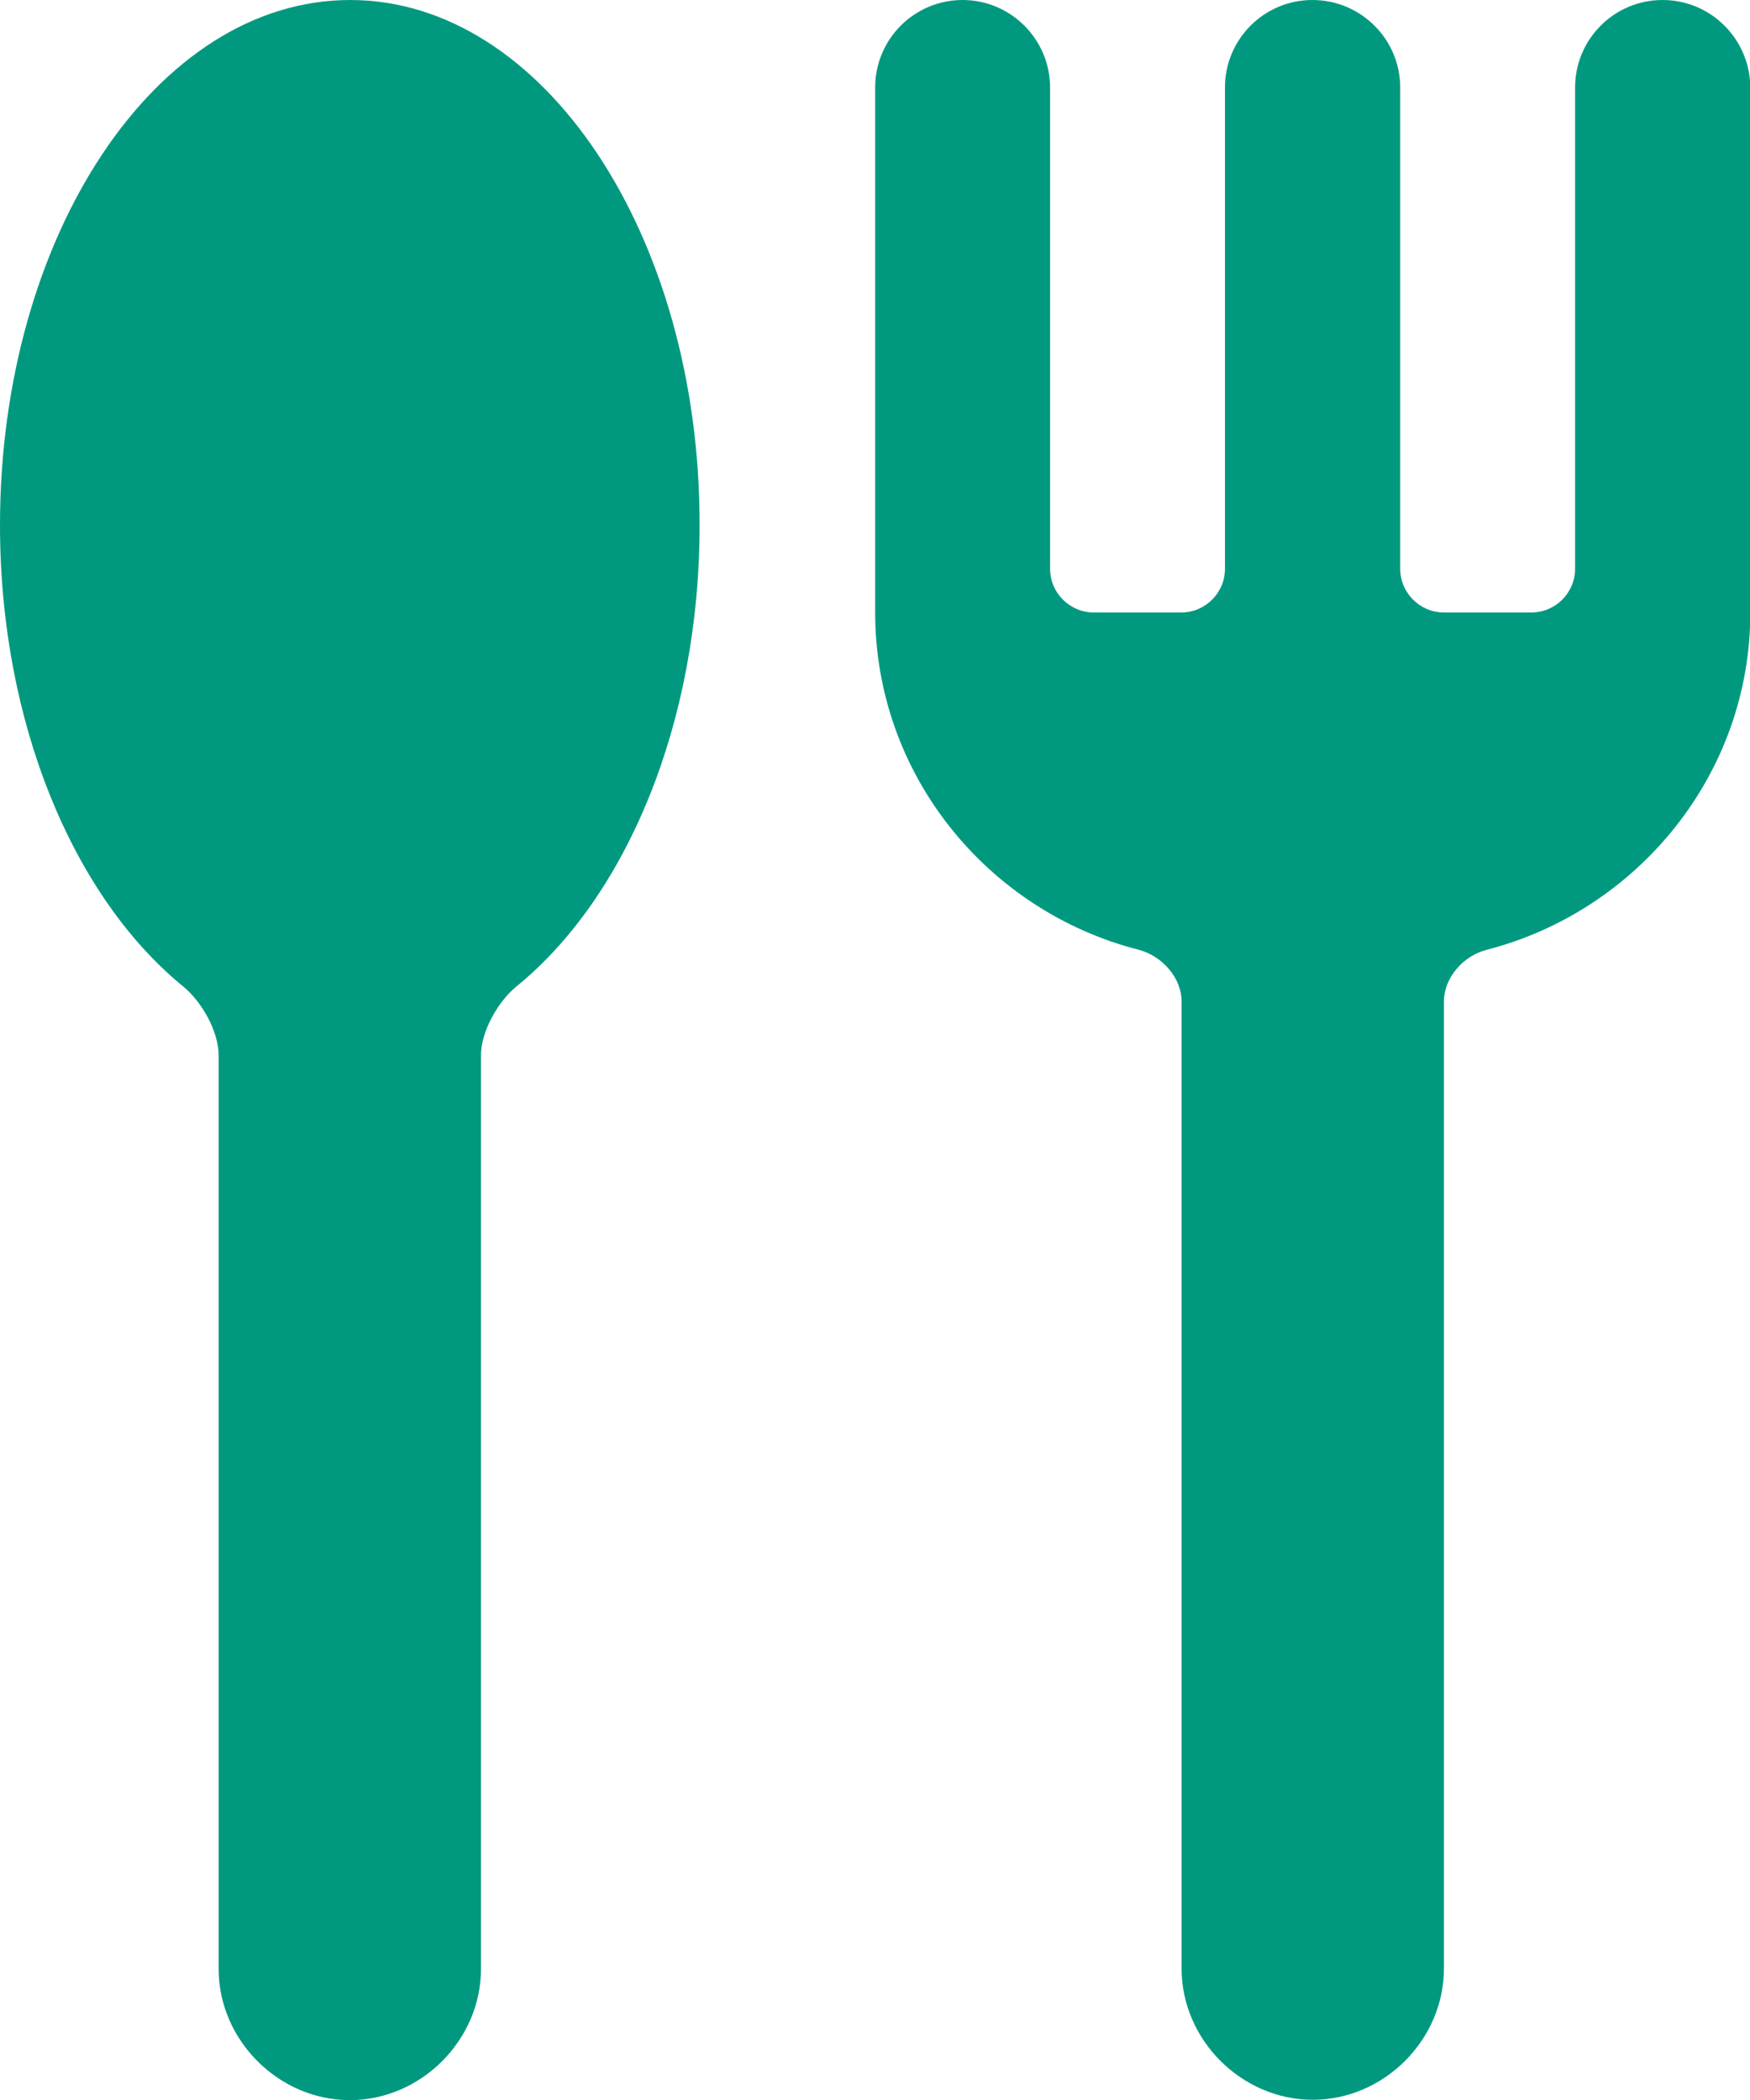 <?xml version="1.0" encoding="UTF-8"?>
<svg id="Capa_2" data-name="Capa 2" xmlns="http://www.w3.org/2000/svg" viewBox="0 0 51.63 61.96">
  <defs>
    <style>
      .cls-1 {
        fill: #009980;
      }
    </style>
  </defs>
  <g id="Capa_1-2" data-name="Capa 1">
    <g>
      <path id="path982" class="cls-1" d="M28.4,0c-1.43,0-2.58,1.16-2.58,2.58v15.49c0,4.79,3.32,8.81,7.77,9.95.69.18,1.27.82,1.27,1.53v28.53c0,2.1,1.77,3.87,3.87,3.87s3.87-1.77,3.87-3.87v-28.53c0-.71.58-1.36,1.27-1.53,4.44-1.15,7.77-5.17,7.77-9.95V2.58C51.63,1.16,50.48,0,49.05,0s-2.58,1.16-2.58,2.58v14.2c0,.71-.58,1.29-1.29,1.29h-2.58c-.71,0-1.29-.58-1.29-1.29V2.58C41.31,1.16,40.15,0,38.72,0s-2.58,1.16-2.58,2.58v14.2c0,.71-.58,1.29-1.29,1.29h-2.58c-.71,0-1.29-.58-1.29-1.29h0V2.58C30.98,1.16,29.82,0,28.4,0h0Z"/>
      <path id="path1100" class="cls-1" d="M10.33,0C4.62,0,0,6.94,0,15.49c0,5.88,2.19,10.99,5.4,13.61.55.45,1.05,1.32,1.05,2.04v26.95c0,2.1,1.77,3.87,3.87,3.87s3.87-1.77,3.87-3.87v-26.95c0-.71.5-1.59,1.05-2.04,3.22-2.62,5.4-7.73,5.4-13.61C20.65,6.94,16.03,0,10.33,0Z"/>
    </g>
  </g>
</svg>